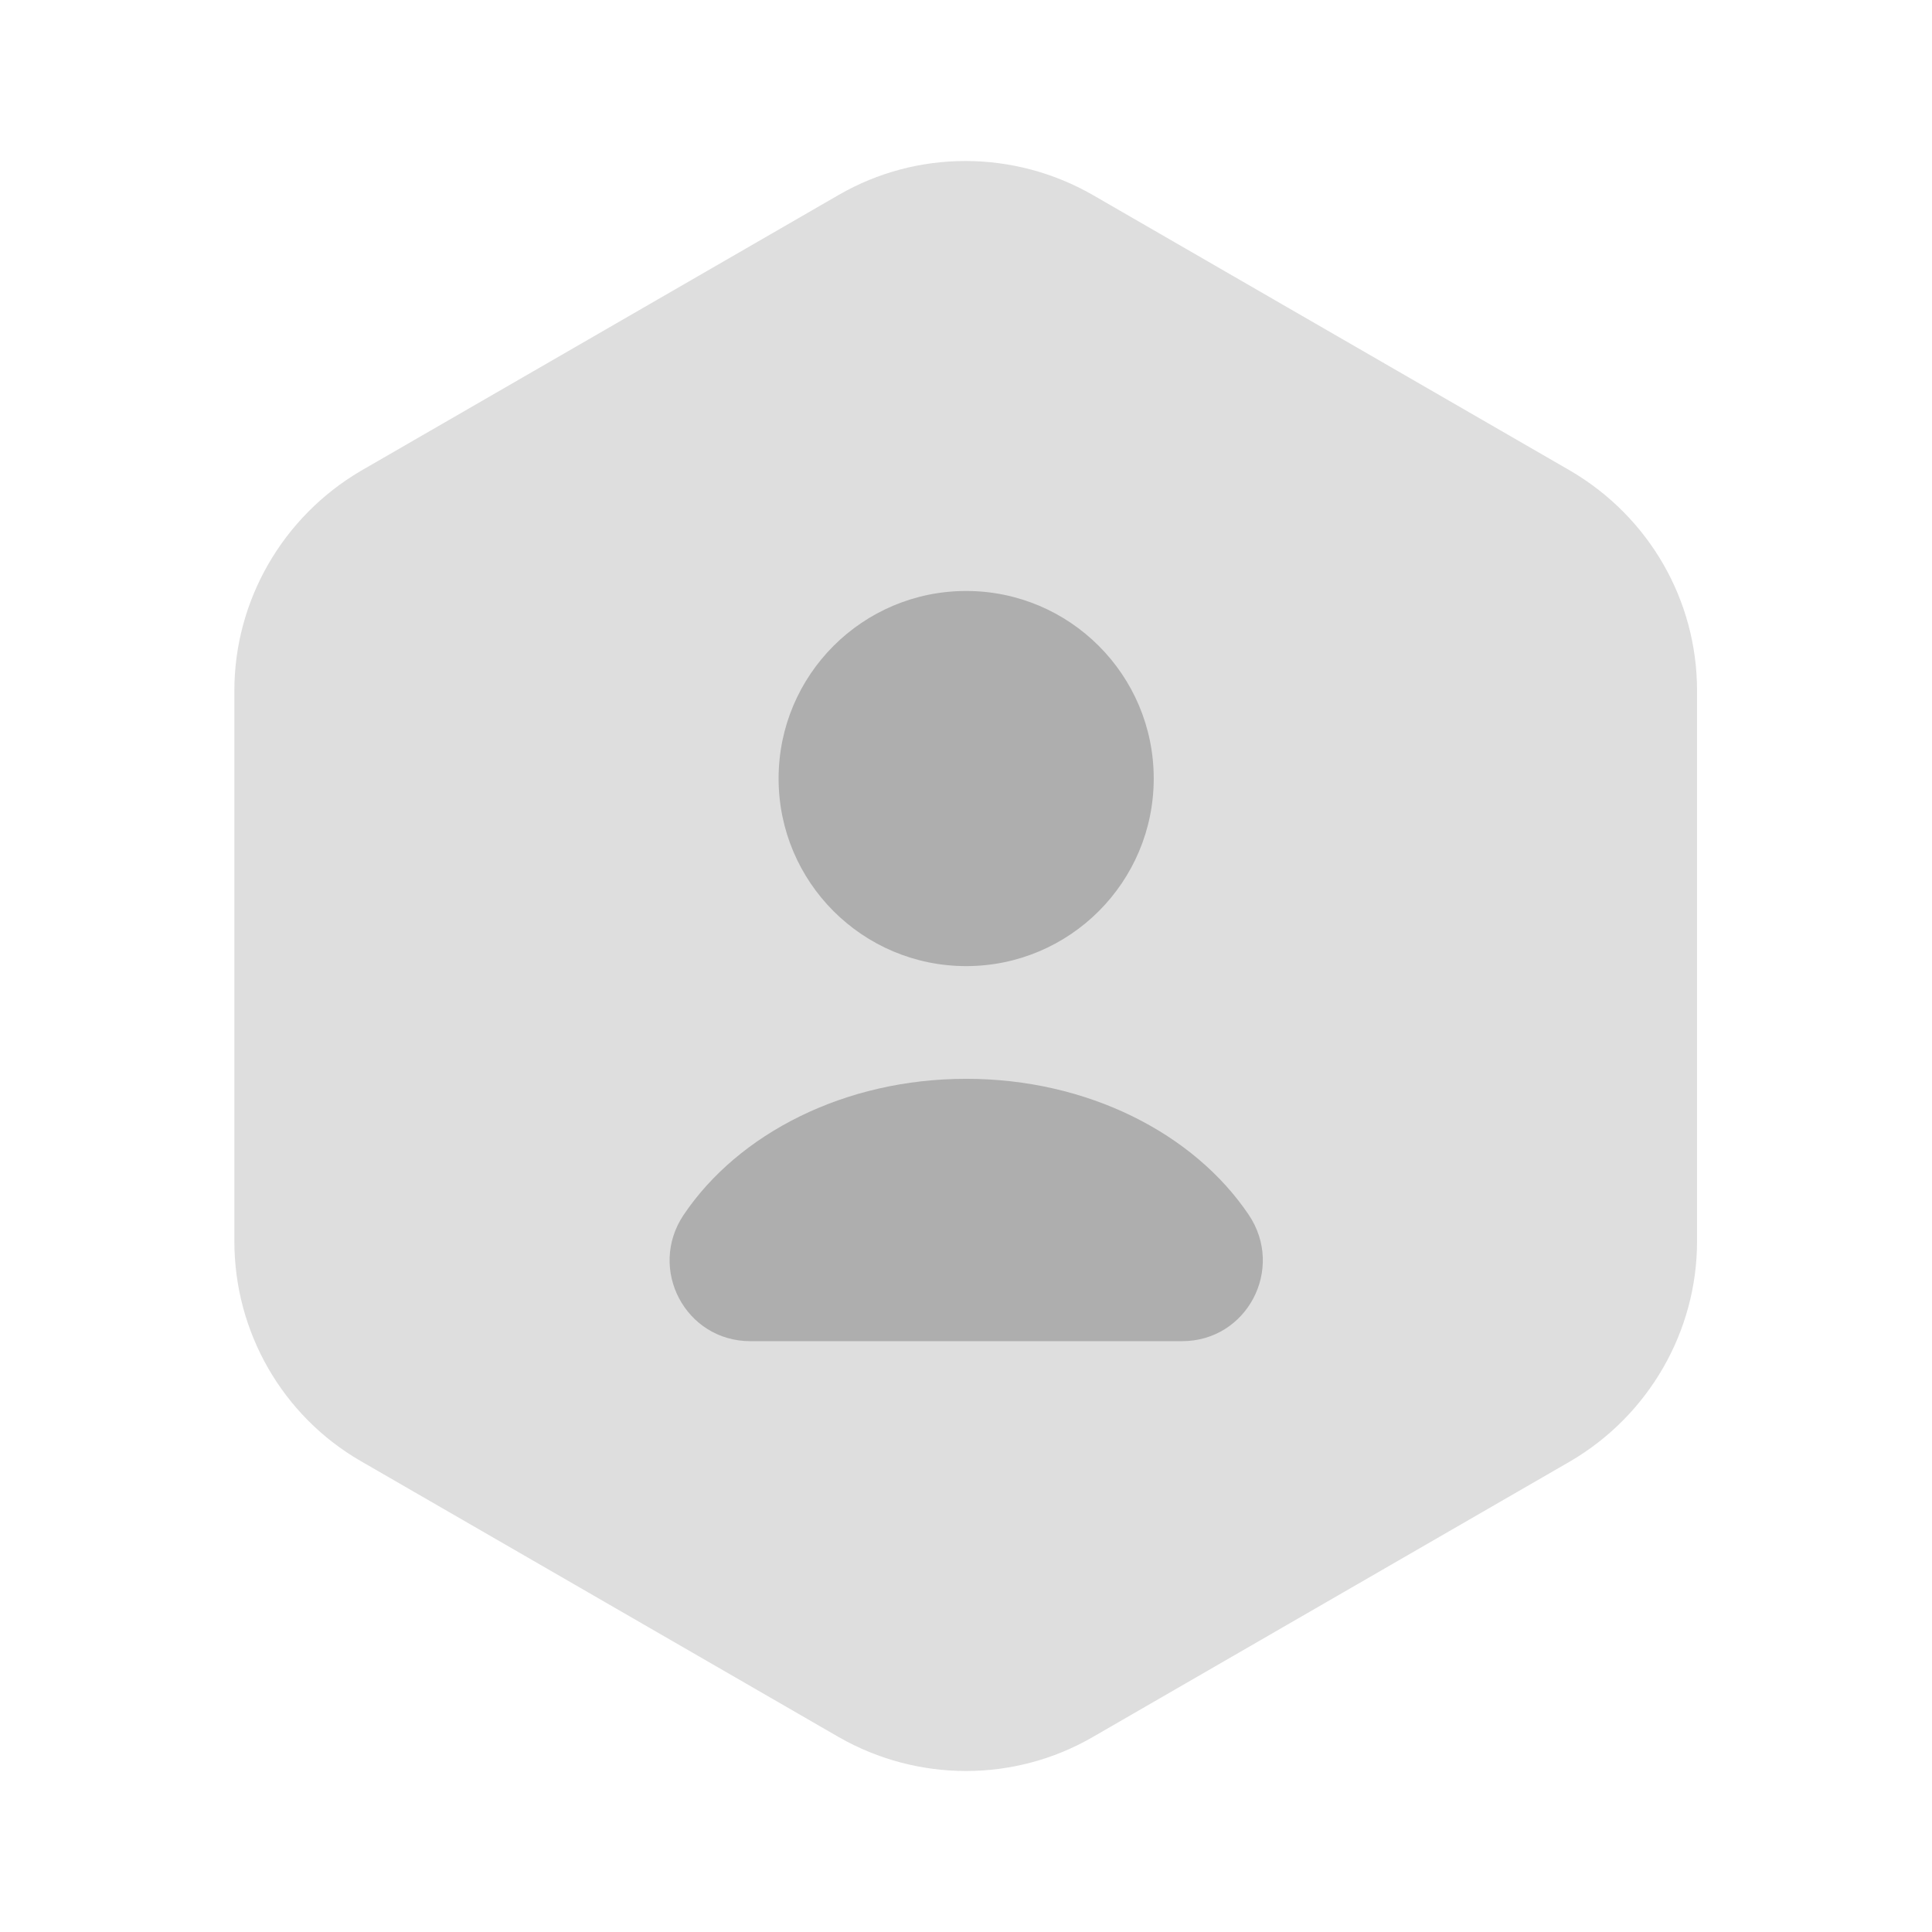 <svg width="36" height="36" viewBox="0 0 36 36" fill="none" xmlns="http://www.w3.org/2000/svg">
<path opacity="0.4" d="M31.622 12.87V23.13C31.622 24.81 30.722 26.37 29.267 27.225L20.357 32.37C18.902 33.21 17.102 33.21 15.632 32.37L6.722 27.225C5.267 26.385 4.367 24.825 4.367 23.13V12.87C4.367 11.19 5.267 9.63 6.722 8.775L15.632 3.63C17.087 2.79 18.887 2.79 20.357 3.63L29.267 8.775C30.722 9.63 31.622 11.175 31.622 12.87Z" fill="#AEAEAE"/>
<path d="M18.003 18.002C19.933 18.002 21.498 16.437 21.498 14.507C21.498 12.576 19.933 11.012 18.003 11.012C16.073 11.012 14.508 12.576 14.508 14.507C14.508 16.437 16.073 18.002 18.003 18.002Z" fill="#AEAEAE"/>
<path d="M22.024 24.991C23.239 24.991 23.944 23.642 23.269 22.637C22.249 21.122 20.269 20.102 18.004 20.102C15.739 20.102 13.759 21.122 12.739 22.637C12.064 23.642 12.769 24.991 13.984 24.991H22.024Z" fill="#AEAEAE"/>
</svg>
